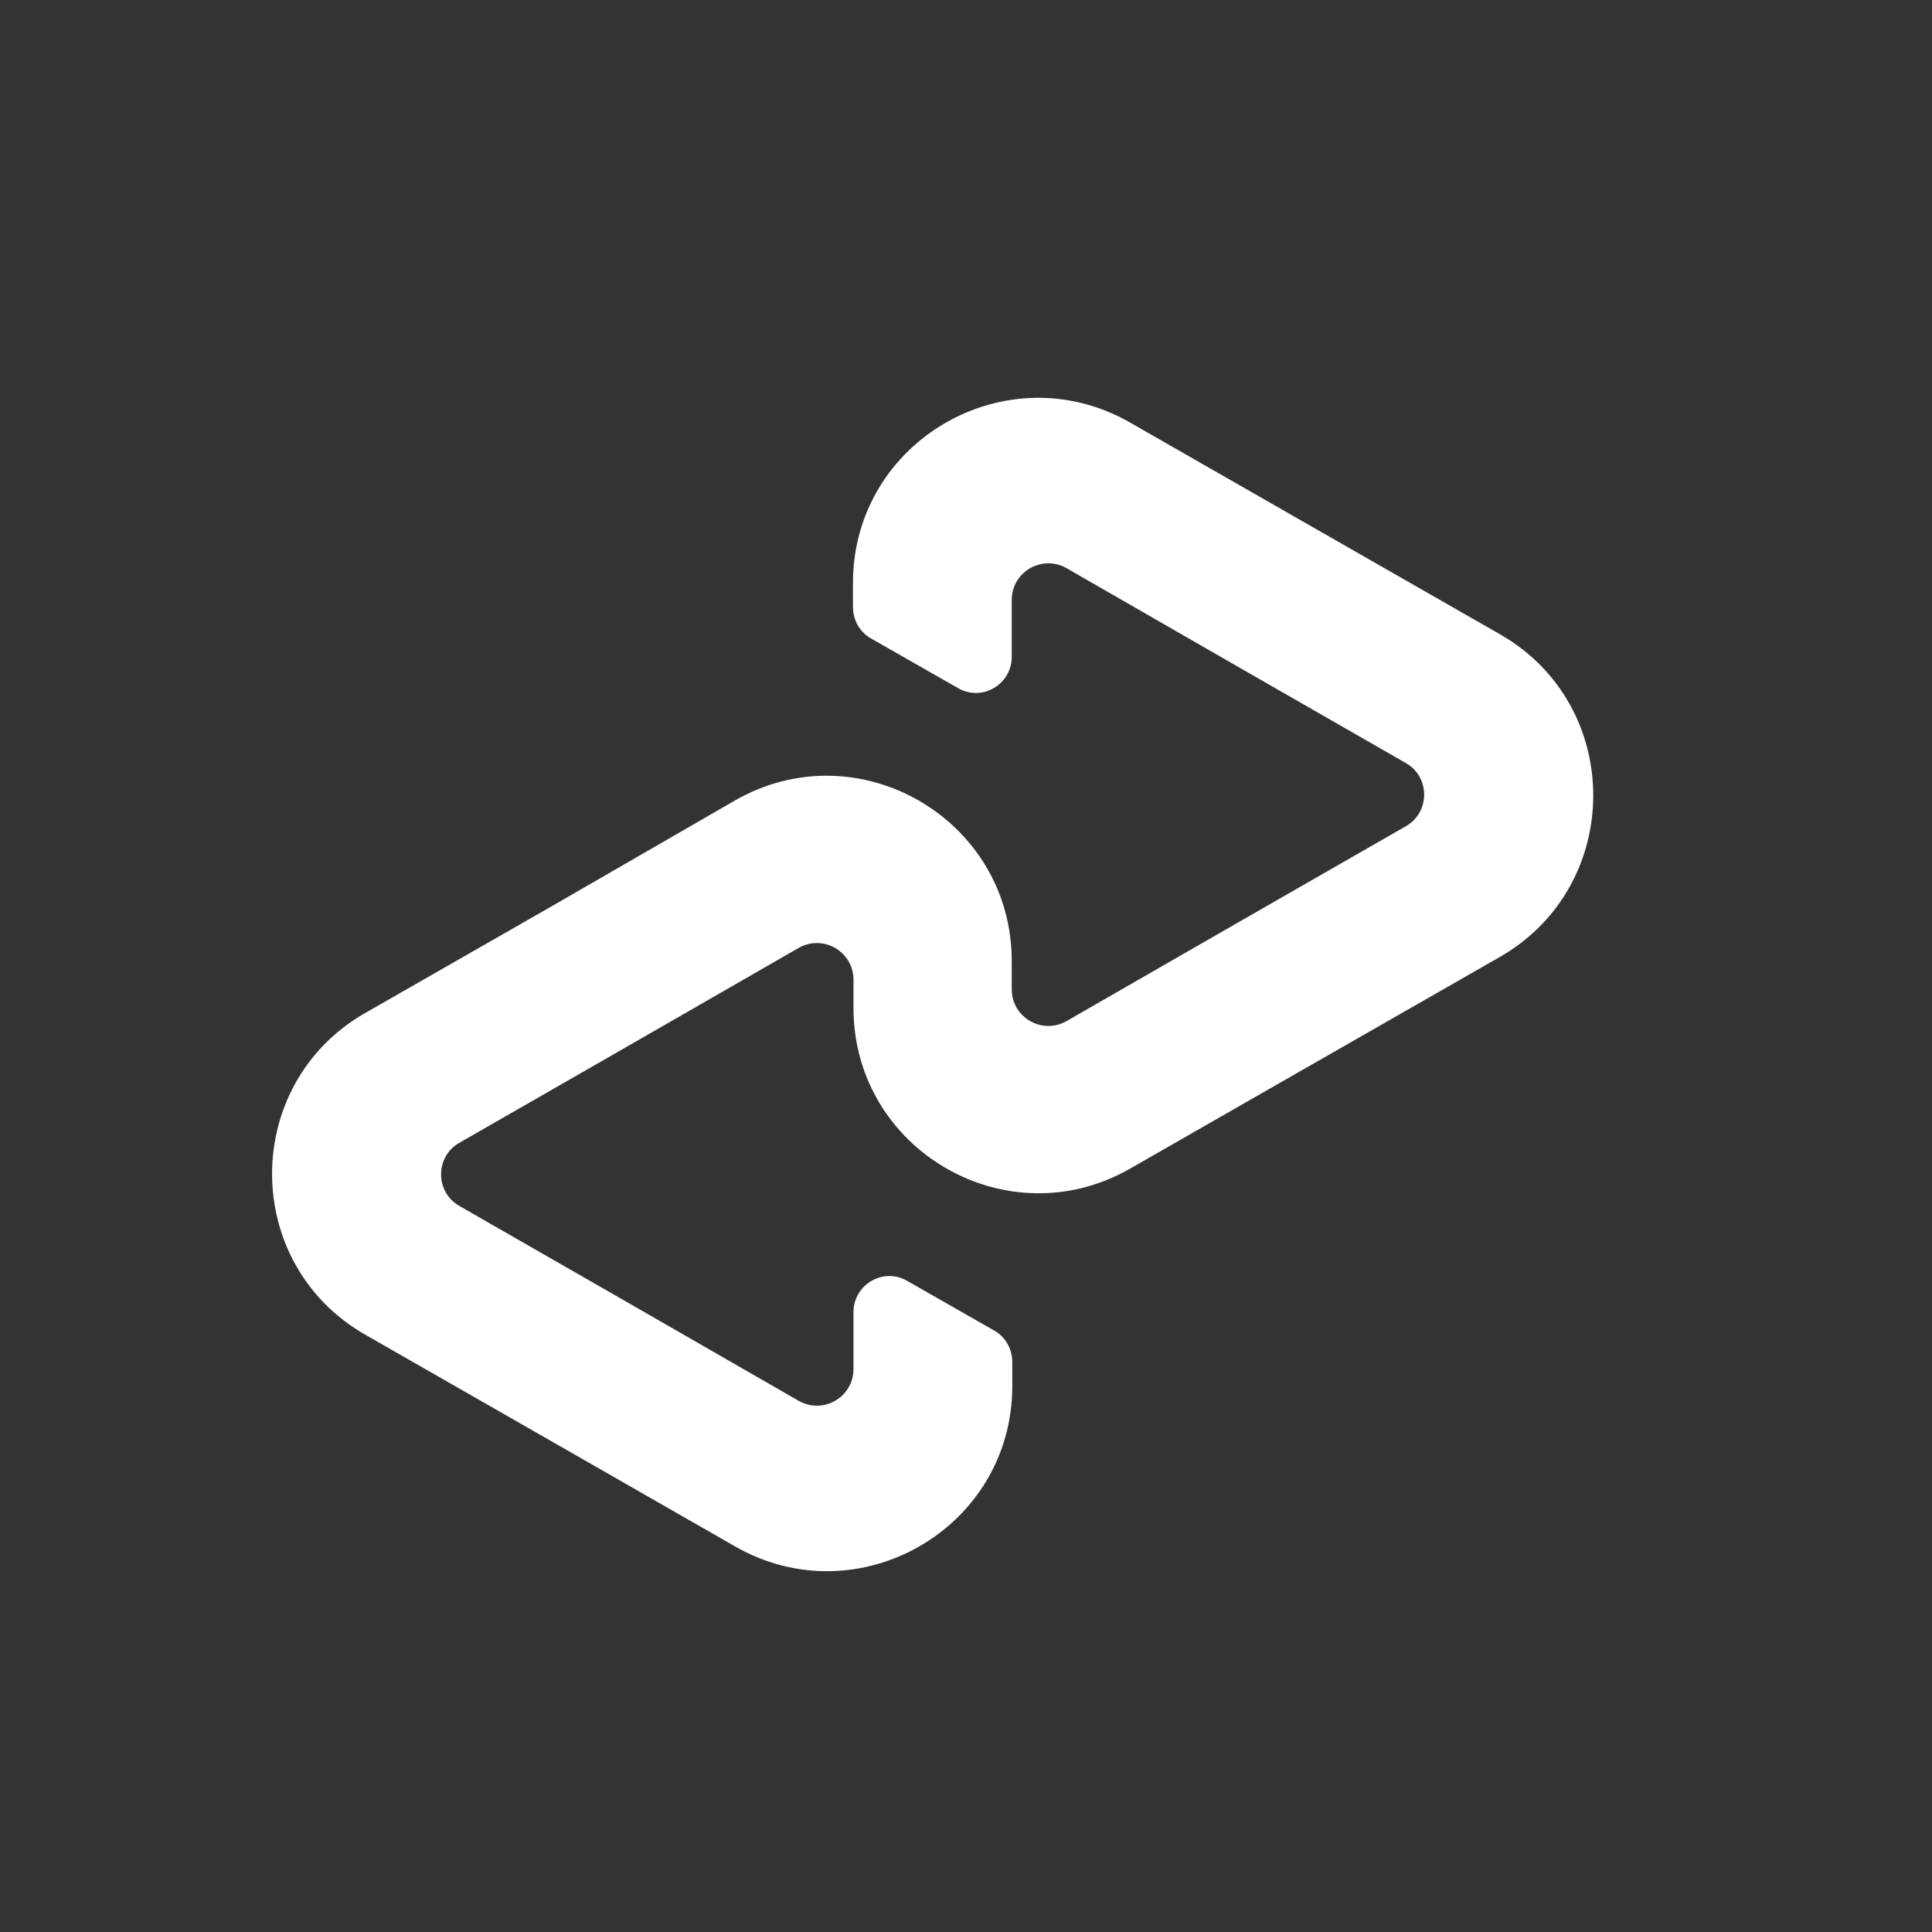 <svg version="1.0" preserveAspectRatio="xMidYMid meet" height="500" viewBox="0 0 375 375" zoomAndPan="magnify" width="500" xmlns:xlink="http://www.w3.org/1999/xlink" xmlns="http://www.w3.org/2000/svg"><rect x="0" y="0" width="375" height="375" fill="#333333" stroke="none"/><path fill-rule="nonzero" fill-opacity="1" d="M 291.219 123.156 L 255.551 102.746 L 219.367 82.027 C 195.453 68.316 165.559 85.531 165.559 113.16 L 165.559 117.797 C 165.559 120.375 166.898 122.746 169.168 123.984 L 185.969 133.57 C 190.609 136.25 196.379 132.848 196.379 127.488 L 196.379 116.457 C 196.379 110.992 202.258 107.594 207 110.273 L 239.984 129.238 L 272.871 148.105 C 277.613 150.785 277.613 157.691 272.871 160.371 L 239.984 179.238 L 207 198.203 C 202.258 200.883 196.379 197.484 196.379 192.02 L 196.379 186.555 C 196.379 158.93 166.484 141.609 142.57 155.422 L 106.492 176.246 L 70.824 196.656 C 46.805 210.473 46.805 245.211 70.824 259.023 L 106.492 279.434 L 142.672 300.156 C 166.59 313.867 196.484 296.652 196.484 269.023 L 196.484 264.387 C 196.484 261.809 195.145 259.438 192.875 258.199 L 176.074 248.613 C 171.434 245.934 165.66 249.336 165.66 254.695 L 165.66 265.727 C 165.66 271.188 159.785 274.59 155.043 271.91 L 122.055 252.941 L 89.172 234.078 C 84.43 231.398 84.43 224.492 89.172 221.812 L 122.055 202.945 L 155.043 183.977 C 159.785 181.297 165.66 184.699 165.66 190.164 L 165.66 195.629 C 165.66 223.254 195.555 240.574 219.473 226.758 L 255.656 206.039 L 291.324 185.629 C 315.238 171.711 315.238 136.973 291.219 123.156 Z M 291.219 123.156" fill="#ffffff"></path></svg>